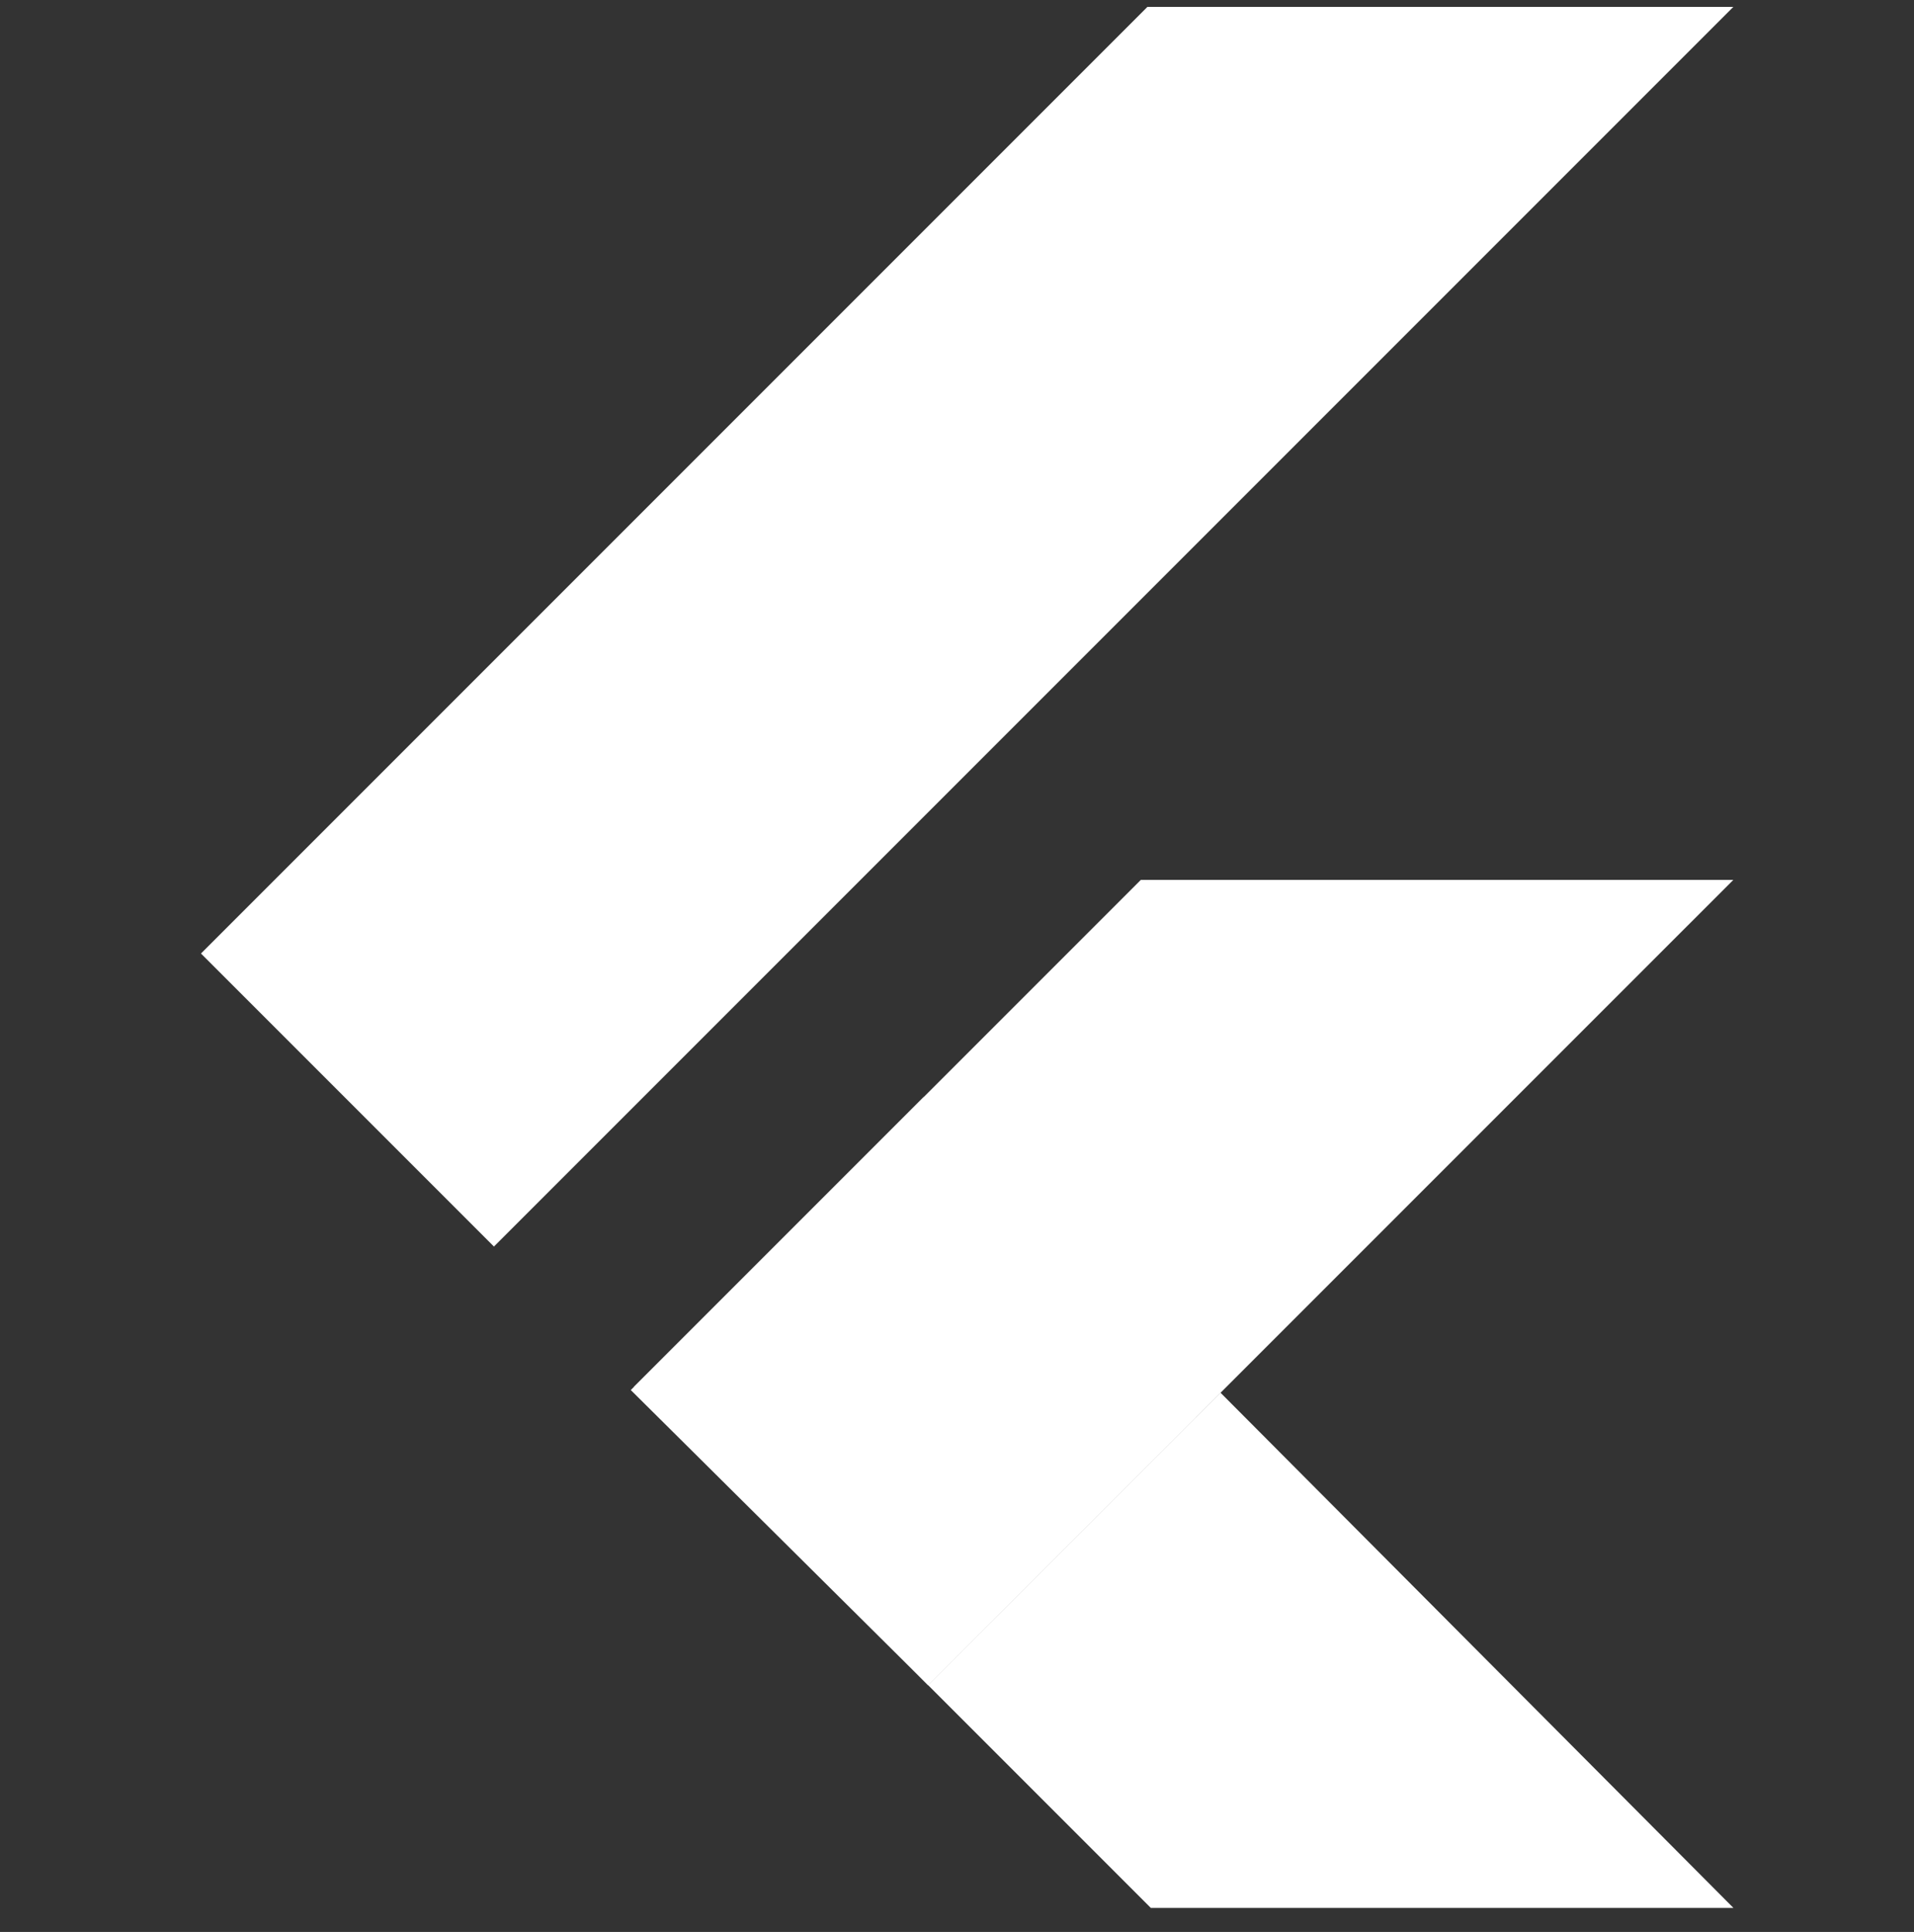 <svg width="109" height="110" viewBox="0 0 109 110" fill="none" xmlns="http://www.w3.org/2000/svg">
<rect x="0" y="0" width="109" height="110" fill="#333333" stroke="none"/>
<path d="M65.346 0.391L11.445 54.291L28.129 70.975L98.713 0.391H65.346Z" fill="white"/>
<path d="M64.969 50.098L36.109 78.958L52.855 95.954L69.508 79.301L98.712 50.098H64.969Z" fill="white"/>
<path d="M52.859 95.953L65.536 108.63H98.716L69.511 79.301L52.859 95.953Z" fill="white"/>
<path d="M35.922 79.145L52.606 62.461L69.508 79.301L52.856 95.954L35.922 79.145Z" fill="white"/>
<path d="M52.859 95.955L66.726 91.354L68.103 80.711L52.859 95.955Z" fill="white" fill-opacity="0.8"/>
</svg>

